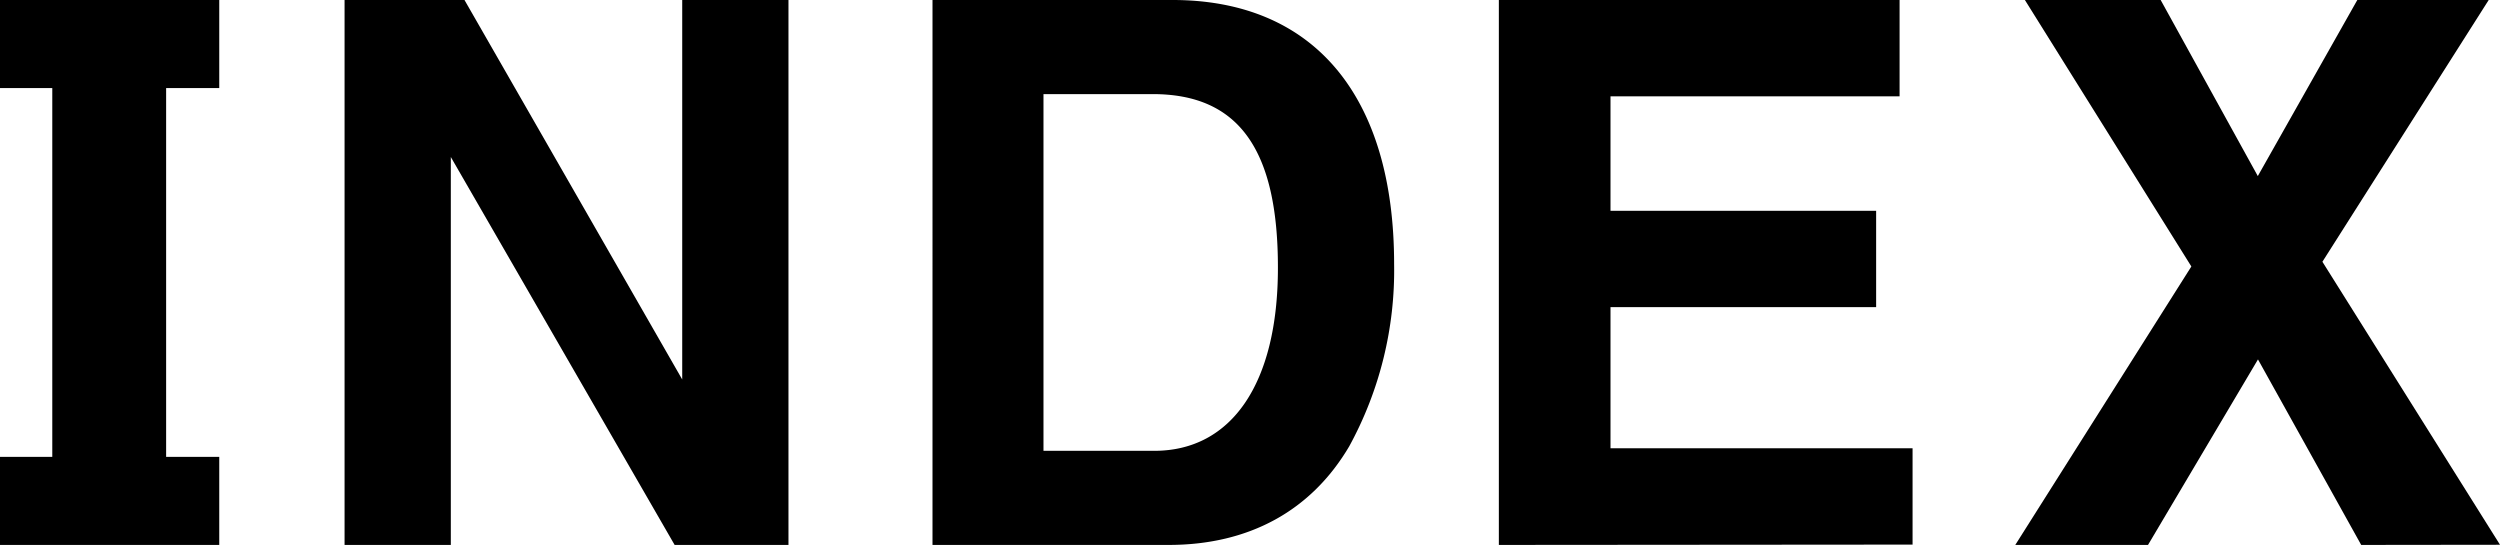<svg xmlns="http://www.w3.org/2000/svg" width="148.23" height="32.31" viewBox="0 0 148.23 32.31"><title>b-index</title><g id="レイヤー_2" data-name="レイヤー 2"><g id="レイヤー_6" data-name="レイヤー 6"><path d="M0,32.31V27.09H3.1V5.22H0V0H13V5.22H9.85V27.09H13v5.22Z"/><path d="M40,32.31l-13.27-23v23h-6.3V0h7.11L40.45,22.5V0h6.3V32.31Z"/><path d="M80,26.46c-2.25,3.82-5.94,5.85-10.71,5.85h-14V0H69.52c8.37,0,13.14,5.67,13.14,15.66A21.73,21.73,0,0,1,80,26.46ZM68.35,5.58H61.87V26.73h6.57c4.59,0,7.33-4,7.33-10.84C75.78,8.86,73.44,5.58,68.35,5.58Z"/><path d="M88.87,32.31V0h23.76V5.71H95.49v6.79h15.75v5.71H95.49v8.37H113.4v5.71Z"/><path d="M140,32.31l-6.12-11-6.52,11h-7.87l10.44-16.51L120.06,0h8.05l5.76,10.44L139.77,0h7.79L137.7,15.52l10.53,16.78Z"/></g></g></svg>